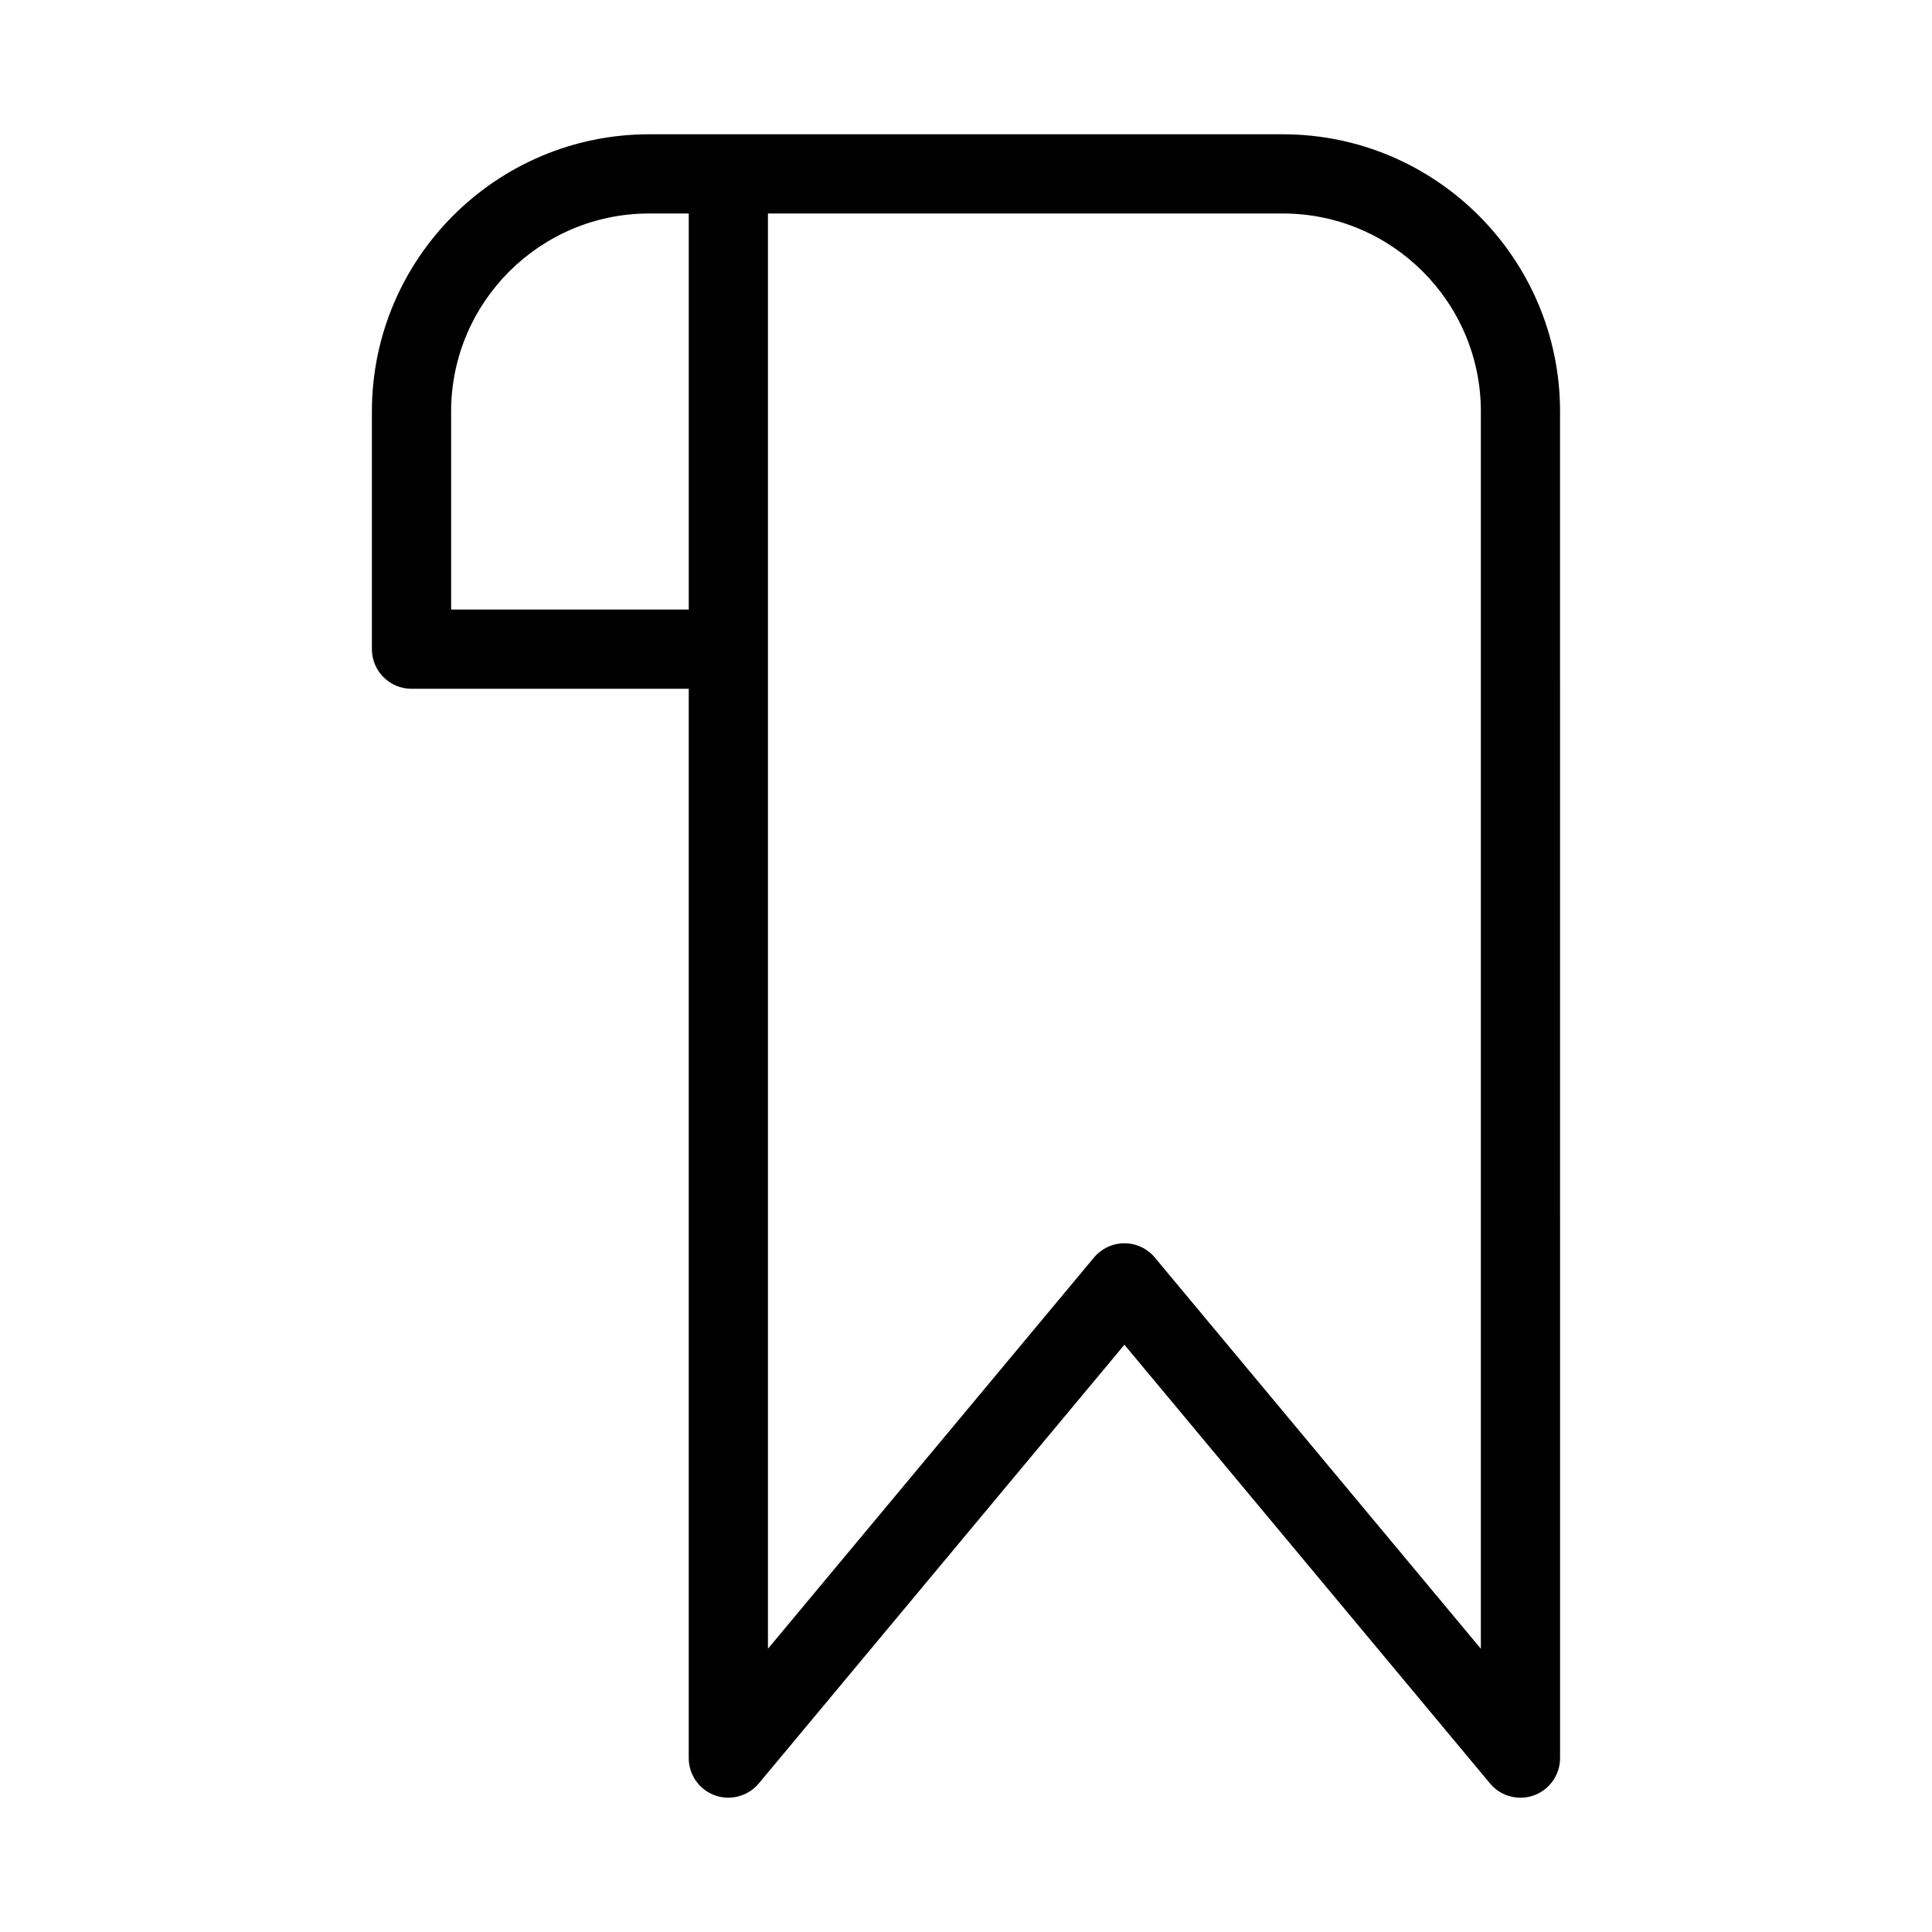 <?xml version="1.0" encoding="UTF-8"?>
<!-- Uploaded to: ICON Repo, www.svgrepo.com, Generator: ICON Repo Mixer Tools -->
<svg fill="#000000" width="800px" height="800px" version="1.1" viewBox="144 144 512 512" xmlns="http://www.w3.org/2000/svg">
 <path d="m253.05 326.53h73.473v283.39c0 4.41 2.769 8.355 6.926 9.867 4.156 1.492 8.797 0.23 11.629-3.148l96.902-116.27 96.898 116.27c2.035 2.434 4.996 3.777 8.062 3.777 1.195 0 2.394-0.211 3.57-0.629 4.156-1.512 6.926-5.457 6.926-9.867l-0.004-356.86c0-40.516-32.957-73.473-73.473-73.473h-167.93c-40.516 0-73.473 32.957-73.473 73.473v62.977c0 5.793 4.703 10.496 10.496 10.496zm283.39-73.473v327.88l-86.402-103.68c-1.992-2.394-4.953-3.777-8.059-3.777s-6.066 1.387-8.062 3.777l-86.402 103.68v-380.36h136.45c28.949 0 52.48 23.555 52.48 52.48zm-272.89 0c0-28.926 23.531-52.48 52.48-52.48h10.496v104.96h-62.977z"/>
</svg>